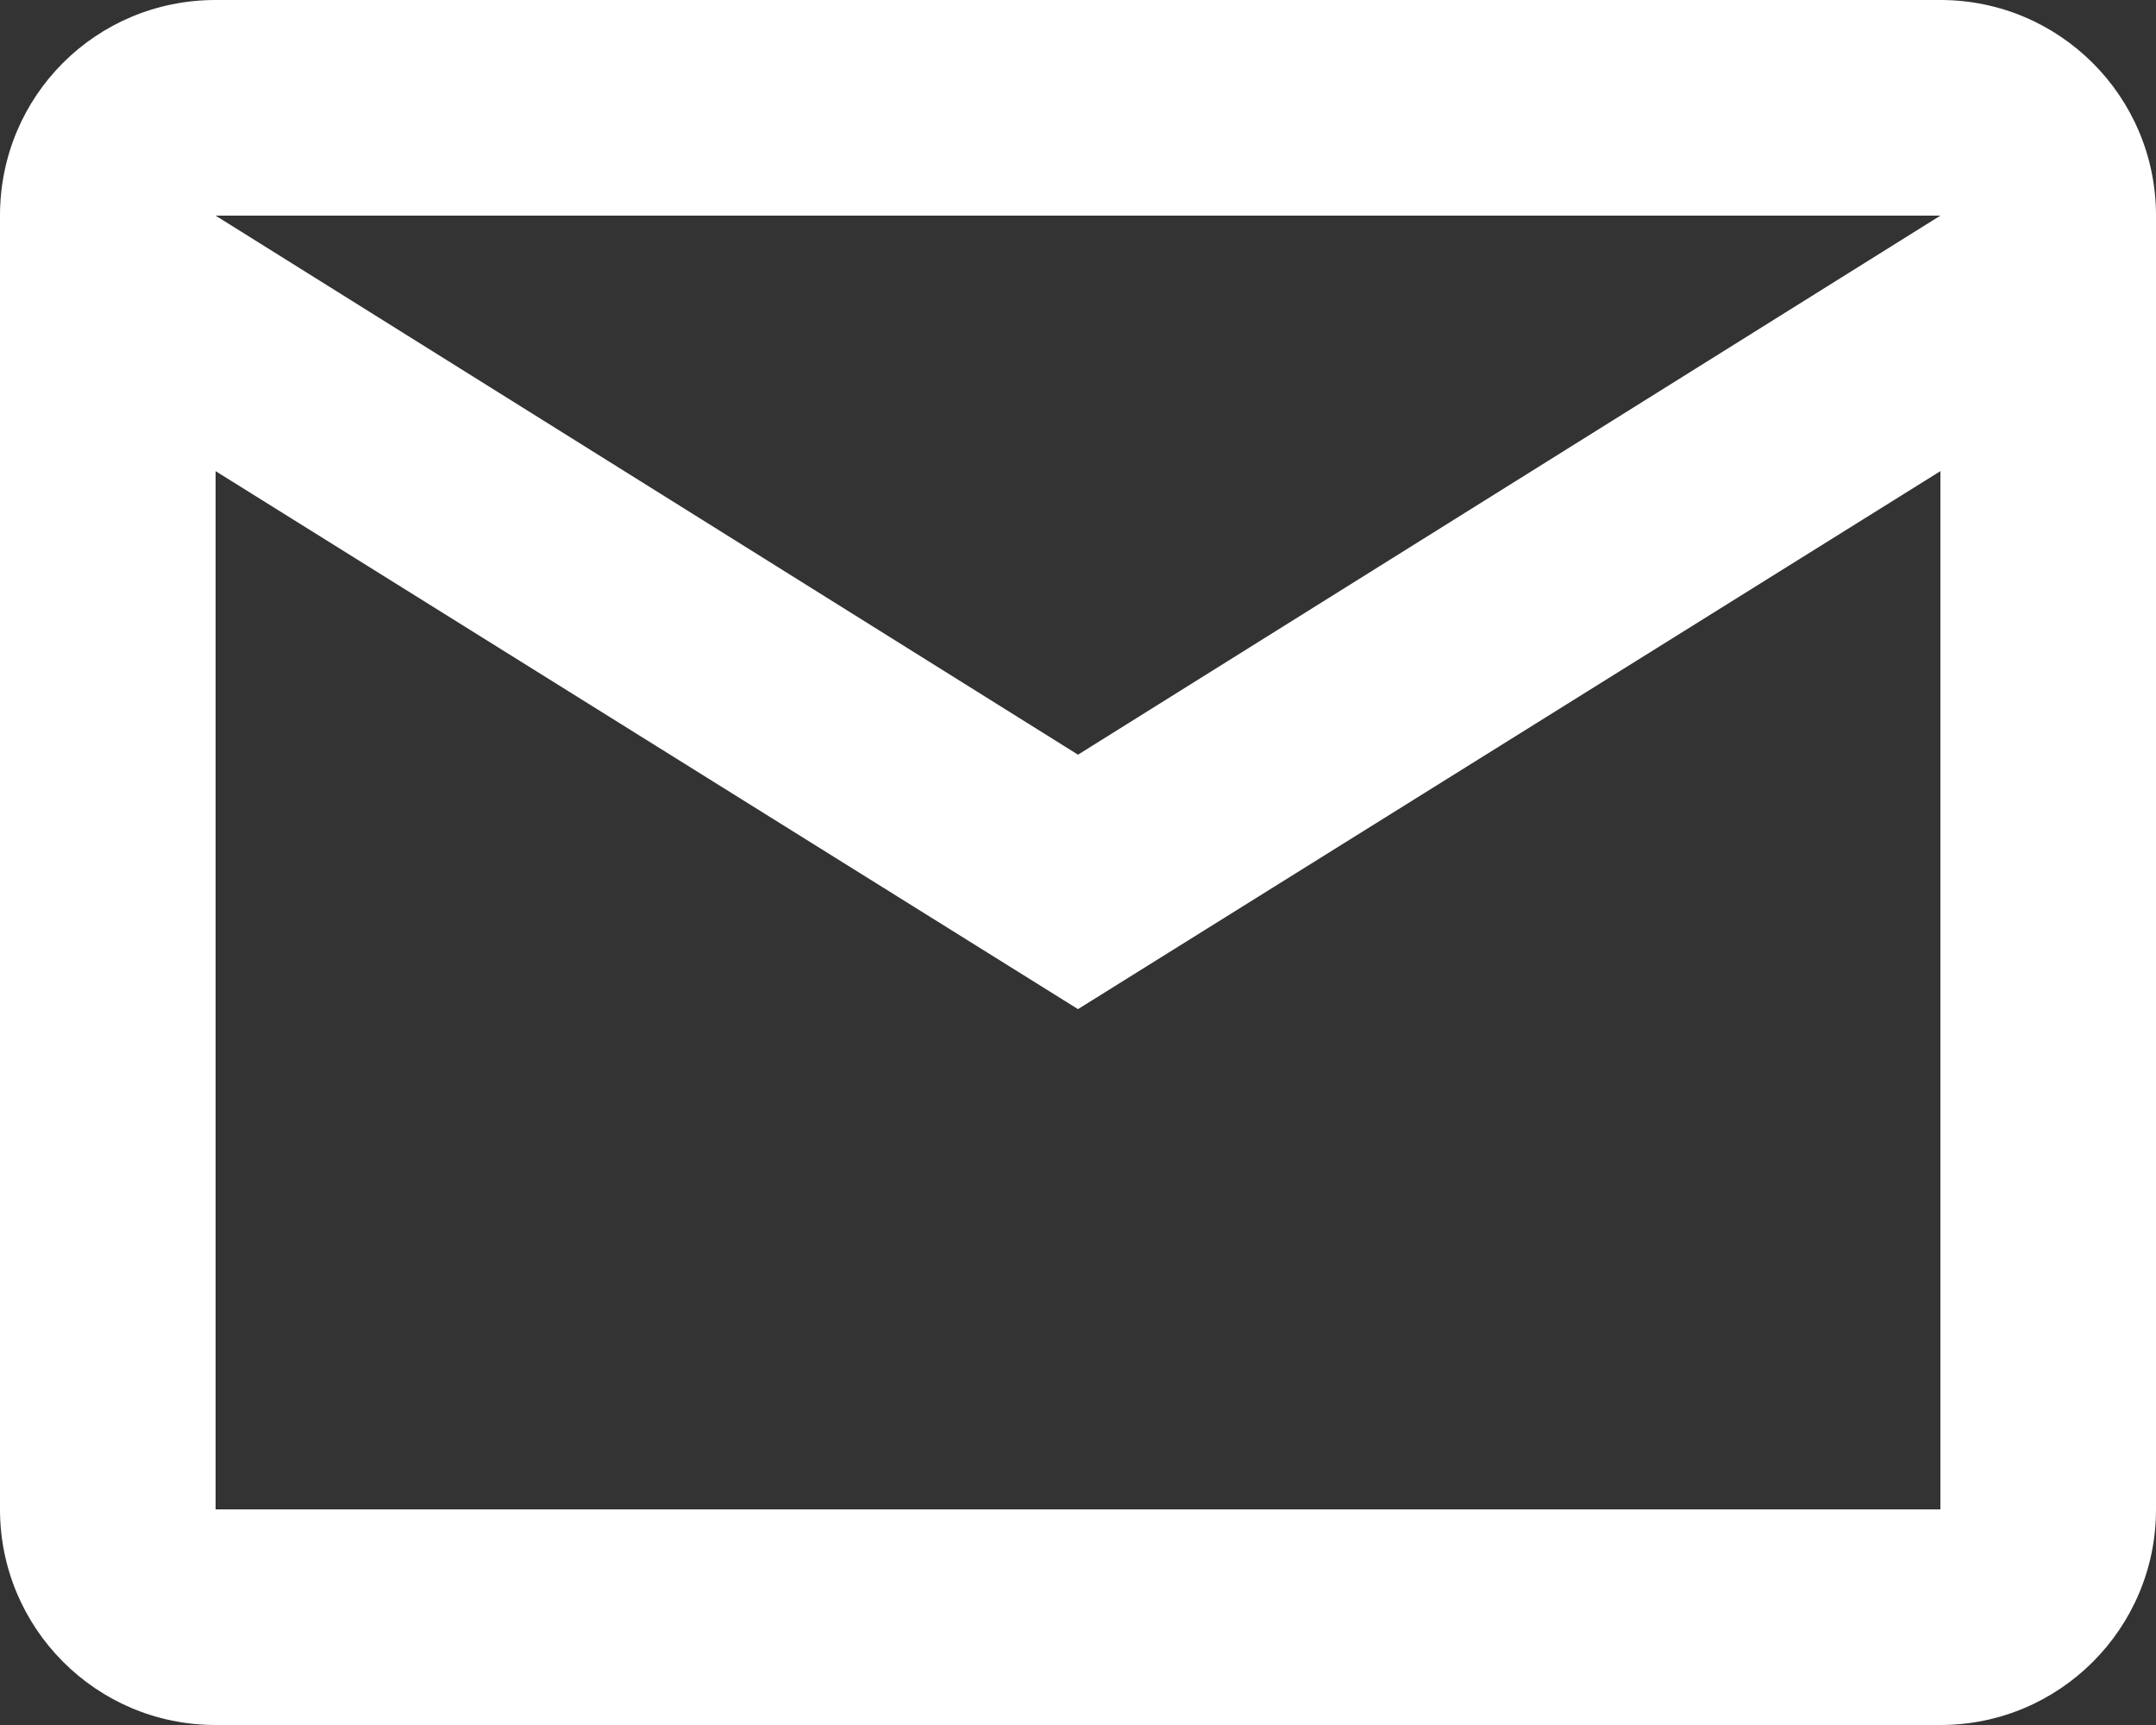 <svg width="20" height="16" viewBox="0 0 20 16" fill="none" xmlns="http://www.w3.org/2000/svg">
<rect x="0" y="0" width="20" height="16" fill="#333333" stroke="none"/>
<path fill-rule="evenodd" clip-rule="evenodd" d="M2 0H18C19.105 0 20 0.895 20 2V14C20 15.105 19.105 16 18 16H2C0.89 16 0 15.1 0 14V2C0 0.89 0.89 0 2 0ZM10 7L18 2H2L10 7ZM18 4.37V14H2V4.37L10 9.36L18 4.37Z" fill="white"/>
</svg>
